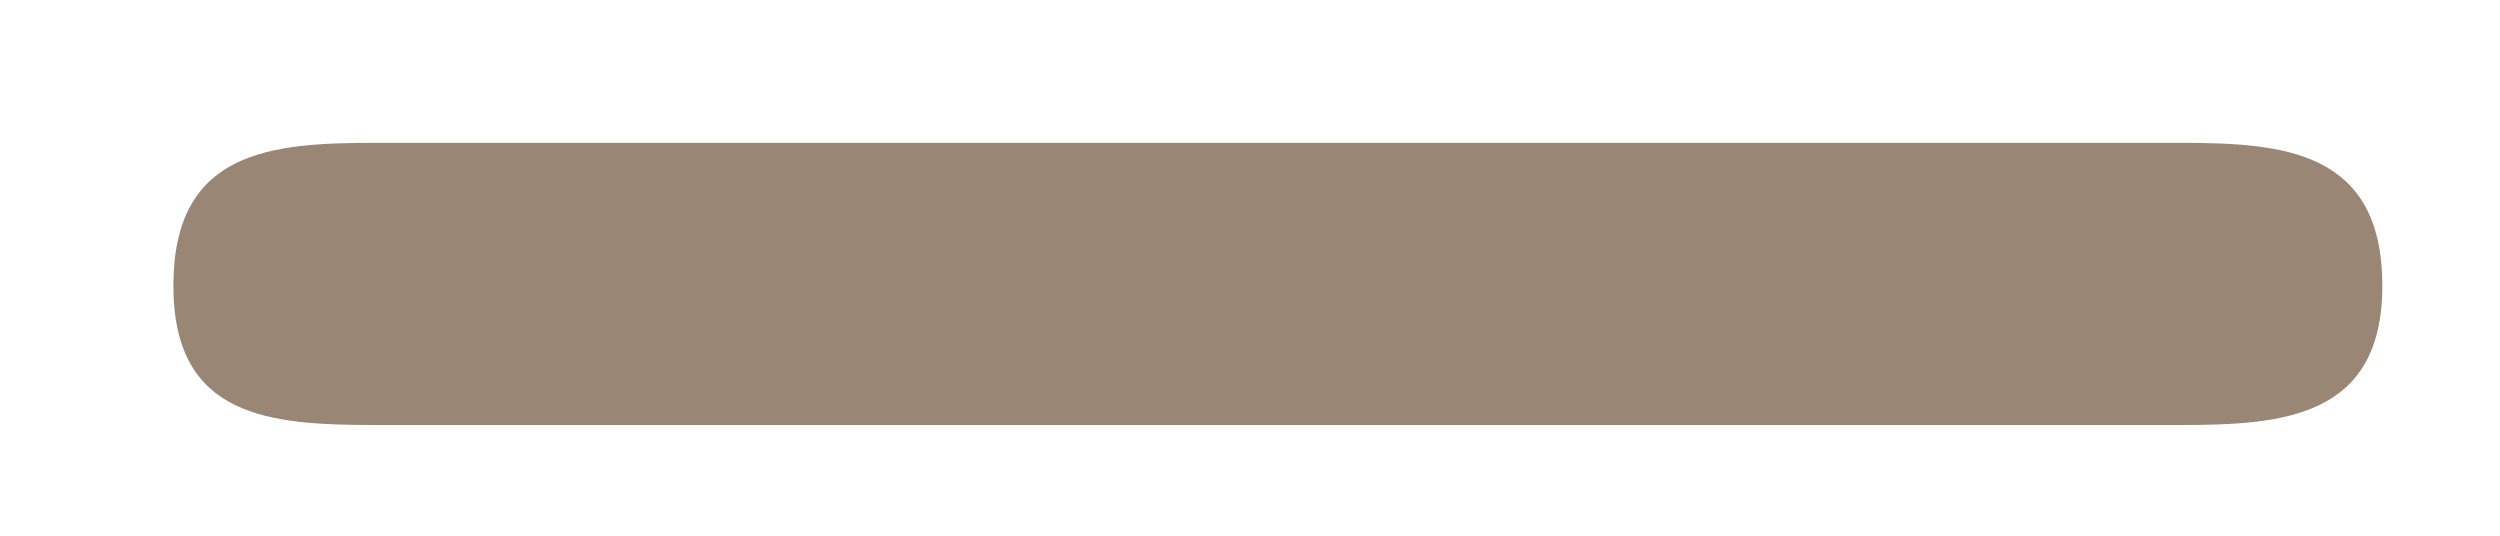 <svg width="14" height="3" viewBox="0 0 14 3" fill="none" xmlns="http://www.w3.org/2000/svg">
<path d="M2.101 2.38C1.511 2.38 0.971 2.34 0.971 1.6C0.971 0.84 1.521 0.8 2.101 0.8H12.211C12.781 0.8 13.341 0.84 13.341 1.6C13.341 2.34 12.781 2.38 12.211 2.38H2.101Z" fill="#998675"/>
</svg>
